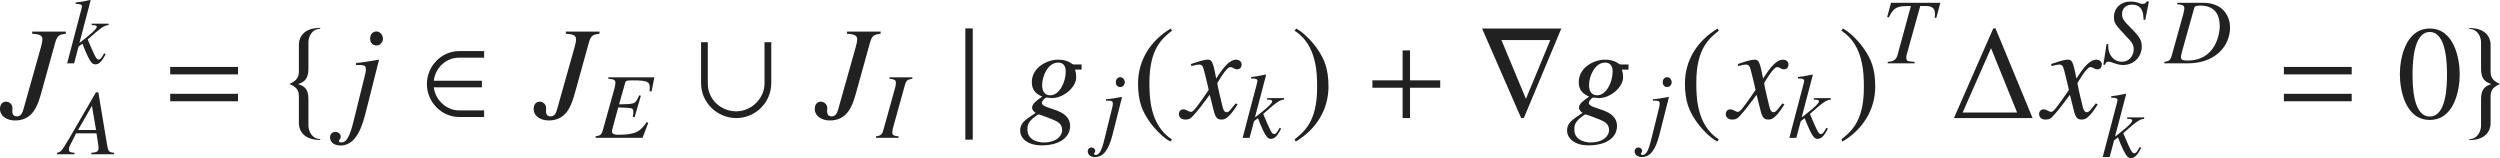 <?xml version="1.0" encoding="iso-8859-1"?>
<!-- Generator: Adobe Illustrator 26.5.3, SVG Export Plug-In . SVG Version: 6.00 Build 0)  -->
<svg version="1.1" id="&#x30EC;&#x30A4;&#x30E4;&#x30FC;_1"
	 xmlns="http://www.w3.org/2000/svg" xmlns:xlink="http://www.w3.org/1999/xlink" x="0px" y="0px" viewBox="0 0 187.197 11.838"
	 style="enable-background:new 0 0 187.197 11.838;" xml:space="preserve" preserveAspectRatio="xMinYMin meet">
<g>
	<path style="fill:#212121;" d="M4.929,2.523c-0.505,0.08-0.635,0.1-0.813,0.734l-1.021,3.68C2.807,7.989,2.42,9.021,1.121,9.021
		C0.595,9.021,0,8.753,0,8.147C0,7.84,0.168,7.612,0.456,7.612c0.258,0,0.477,0.218,0.477,0.466c0,0.06-0.01,0.148-0.01,0.248
		c0,0.248,0.099,0.387,0.347,0.387c0.337,0,0.427-0.337,0.486-0.535l1.299-4.612c0.04-0.148,0.119-0.427,0.119-0.625
		c0-0.347-0.317-0.377-0.764-0.417V2.365h2.519V2.523z"/>
</g>
<g>
	<path style="fill:#212121;" d="M7.908,4.062c-0.264,0.5-0.465,0.757-0.771,0.757c-0.215,0-0.34-0.159-0.549-0.569
		C6.506,4.09,6.242,3.479,6.172,3.271L5.881,3.492l-0.333,1.25H5.027l0.882-3.354c0.062-0.25,0.215-0.764,0.229-0.916
		c0-0.153-0.201-0.174-0.375-0.174H5.666V0.188C6.027,0.146,6.388,0.084,6.749,0l0.035,0.035L5.957,3.18l0.014,0.015
		c0.382-0.299,1.271-0.966,1.271-1.181c0-0.132-0.194-0.132-0.382-0.132V1.771H8.13v0.111C7.79,1.896,7.526,2.104,6.568,2.951
		C7.068,4.138,7.2,4.458,7.38,4.458c0.153,0,0.222-0.125,0.424-0.473L7.908,4.062z"/>
</g>
<g>
	<path style="fill:#212121;" d="M7.365,6.914l0.653,3.93c0.083,0.486,0.125,0.562,0.527,0.597v0.111H6.837V11.44
		c0.361-0.027,0.542-0.069,0.542-0.347c0-0.007,0-0.104-0.014-0.201l-0.139-0.91H5.699l-0.396,0.785
		c-0.097,0.188-0.139,0.277-0.139,0.43c0,0.181,0.09,0.216,0.41,0.243v0.111H4.275V11.44c0.264-0.062,0.326-0.083,0.896-1.055
		l2.014-3.472H7.365z M7.191,9.732L6.886,7.935H6.879L5.844,9.732H7.191z"/>
</g>
<g>
	<path style="fill:#212121;" d="M12.744,5.568V5.014h5.078v0.555H12.744z M12.744,7.582V7.026h5.078v0.556H12.744z"/>
</g>
<g>
	<path style="fill:#212121;" d="M22.38,9.248V7.205c0-0.496-0.228-0.714-0.704-0.912v-0.01c0.476-0.219,0.704-0.437,0.704-0.933
		V3.308c0-0.159,0.06-1.22,1.597-1.22v0.069c-0.615,0-0.882,0.585-0.882,1.001v1.975c0,0.724-0.258,1.001-0.774,1.16
		c0.516,0.168,0.774,0.406,0.774,1.131v1.974c0,0.416,0.268,1.012,0.882,1.012v0.069C22.439,10.479,22.38,9.417,22.38,9.248z"/>
</g>
<g>
	<path style="fill:#212121;" d="M27.239,5.976c0.109-0.407,0.159-0.635,0.159-0.764c0-0.03,0-0.06-0.01-0.079
		c0-0.169-0.05-0.238-0.387-0.269l-0.337,0.011V4.716c0.407-0.02,1.299-0.179,1.686-0.248l0.03,0.02l-1.032,4.077
		c-0.406,1.587-0.982,2.33-1.864,2.33c-0.328,0-0.774-0.148-0.774-0.635c0-0.039,0.04-0.387,0.407-0.387
		c0.198,0,0.397,0.149,0.397,0.357s-0.129,0.208-0.129,0.327c0,0.1,0.109,0.109,0.199,0.109c0.506,0,0.753-1.032,0.942-1.796
		L27.239,5.976z M28.191,3.406c-0.248,0-0.476-0.168-0.476-0.516c0-0.347,0.228-0.535,0.466-0.535c0.327,0,0.496,0.327,0.496,0.545
		C28.677,3.1,28.518,3.406,28.191,3.406z"/>
</g>
<g>
	<path style="fill:#212121;" d="M34.405,8.763c-1.378,0-2.44-1.15-2.44-2.47s1.062-2.47,2.44-2.47h1.845v0.496h-1.884
		c-0.992,0-1.775,0.783-1.884,1.726h3.6v0.496h-3.6c0.119,0.991,0.992,1.726,1.884,1.726h1.884v0.496H34.405z"/>
</g>
<g>
	<path style="fill:#212121;" d="M44.889,2.523c-0.505,0.08-0.635,0.1-0.813,0.734l-1.021,3.68c-0.288,1.052-0.675,2.083-1.974,2.083
		c-0.525,0-1.121-0.268-1.121-0.873c0-0.308,0.168-0.535,0.456-0.535c0.258,0,0.477,0.218,0.477,0.466c0,0.06-0.01,0.148-0.01,0.248
		c0,0.248,0.099,0.387,0.347,0.387c0.337,0,0.427-0.337,0.486-0.535l1.299-4.612c0.04-0.148,0.119-0.427,0.119-0.625
		c0-0.347-0.317-0.377-0.764-0.417V2.365h2.519V2.523z"/>
</g>
<g>
	<path style="fill:#212121;" d="M48.786,6.85L48.64,6.836c0.007-0.111,0.014-0.201,0.014-0.284c0-0.431-0.188-0.535-1.285-0.535
		c-0.5,0-0.514,0.042-0.555,0.181l-0.458,1.618c1.118-0.015,1.16-0.077,1.312-0.292c0.062-0.098,0.125-0.229,0.194-0.382
		l0.125,0.027L47.516,8.78l-0.139-0.035c0.027-0.104,0.048-0.215,0.048-0.326c0-0.34,0-0.34-1.132-0.375
		c-0.444,1.604-0.472,1.729-0.472,1.812c0,0.215,0.299,0.235,0.479,0.235c1.34,0,1.638-0.264,2.131-0.951l0.111,0.056l-0.43,1.125
		h-3.52V10.21c0.34-0.062,0.444-0.083,0.562-0.514l0.854-3.068c0.021-0.069,0.077-0.348,0.077-0.424
		c0-0.243-0.181-0.277-0.535-0.306v-0.11h3.451L48.786,6.85z"/>
</g>
<g>
	<path style="fill:#212121;" d="M55.133,8.842c-1.409,0-2.639-1.141-2.639-2.618V3.158H53v3.104c0,1.181,0.982,2.073,2.123,2.073
		c1.2,0,2.123-1.021,2.123-2.073V3.158h0.506v3.065C57.751,7.701,56.541,8.842,55.133,8.842z"/>
</g>
<g>
	<path style="fill:#212121;" d="M65.939,2.523c-0.505,0.08-0.635,0.1-0.813,0.734l-1.021,3.68c-0.288,1.052-0.675,2.083-1.974,2.083
		c-0.525,0-1.121-0.268-1.121-0.873c0-0.308,0.168-0.535,0.456-0.535c0.258,0,0.477,0.218,0.477,0.466c0,0.06-0.01,0.148-0.01,0.248
		c0,0.248,0.099,0.387,0.347,0.387c0.337,0,0.427-0.337,0.486-0.535l1.299-4.612c0.04-0.148,0.119-0.427,0.119-0.625
		c0-0.347-0.317-0.377-0.764-0.417V2.365h2.519V2.523z"/>
</g>
<g>
	<path style="fill:#212121;" d="M65.594,10.21c0.34-0.062,0.444-0.083,0.562-0.514l0.854-3.068c0.042-0.139,0.076-0.306,0.076-0.431
		c0-0.243-0.188-0.264-0.486-0.299v-0.11h1.715v0.11c-0.34,0.062-0.451,0.077-0.569,0.514l-0.854,3.076
		c-0.042,0.139-0.076,0.277-0.076,0.444c0,0.222,0.173,0.243,0.472,0.277v0.111h-1.694V10.21z"/>
</g>
<g>
	<path style="fill:#212121;" d="M72.283,10.458V2.127h0.556v8.331H72.283z"/>
</g>
<g>
	<path style="fill:#212121;" d="M80.991,5.212h-0.496c0.06,0.188,0.089,0.387,0.089,0.585c0,0.734-0.942,1.547-1.815,1.547
		c-0.129,0-0.268-0.039-0.397-0.039c-0.139,0-0.357,0.268-0.357,0.396c0,0.525,2.112,0.367,2.112,1.735
		c0,0.844-0.773,1.448-2.132,1.448c-1.081,0-1.607-0.556-1.607-1.101c0-0.565,0.328-0.784,1.161-1.329
		c-0.119-0.09-0.268-0.208-0.268-0.396c0-0.308,0.426-0.596,0.764-0.823c-0.357-0.159-0.784-0.397-0.784-1.081
		c0-1.111,1.15-1.687,1.964-1.687c0.407,0,0.654,0.089,0.833,0.179c0.168,0.089,0.258,0.179,0.327,0.179h0.605V5.212z M78.987,9.021
		c-0.178-0.09-1.141-0.456-1.22-0.456c-0.06,0-0.397,0.268-0.427,0.297c-0.406,0.348-0.406,0.615-0.406,0.844
		c0,0.922,1.071,0.962,1.22,0.962c0.893,0,1.379-0.446,1.379-0.942C79.533,9.278,79.176,9.109,78.987,9.021z M79.235,4.687
		c-0.764,0-1.2,1.011-1.2,1.676c0,0.446,0.169,0.773,0.615,0.773c0.654,0,1.15-0.952,1.15-1.775
		C79.801,4.974,79.652,4.687,79.235,4.687z"/>
</g>
<g>
	<path style="fill:#212121;" d="M83.219,8.314C83.295,8.03,83.33,7.87,83.33,7.78c0-0.021,0-0.042-0.007-0.056
		c0-0.118-0.035-0.167-0.271-0.188l-0.236,0.007v-0.11c0.285-0.015,0.91-0.125,1.18-0.174l0.021,0.014l-0.722,2.854
		c-0.285,1.11-0.688,1.632-1.305,1.632c-0.229,0-0.542-0.104-0.542-0.444c0-0.028,0.028-0.271,0.285-0.271
		c0.139,0,0.278,0.104,0.278,0.25c0,0.146-0.09,0.146-0.09,0.229c0,0.069,0.076,0.076,0.139,0.076c0.354,0,0.528-0.722,0.66-1.257
		L83.219,8.314z M83.886,6.517c-0.174,0-0.333-0.118-0.333-0.361c0-0.242,0.16-0.375,0.326-0.375c0.229,0,0.347,0.229,0.347,0.382
		C84.226,6.302,84.115,6.517,83.886,6.517z"/>
</g>
<g>
	<path style="fill:#212121;" d="M87.754,2.296c-0.734,0.585-1.686,1.358-1.686,3.878c0,1.012,0,3.184,1.686,4.265l-0.119,0.159
		c-0.575-0.308-1.23-1.002-1.606-1.558c-0.486-0.714-0.813-1.428-0.813-2.797c0-1.706,0.913-3.193,2.45-4.106L87.754,2.296z"/>
</g>
<g>
	<path style="fill:#212121;" d="M92.666,7.82c-0.704,1.131-0.992,1.131-1.22,1.131c-0.288,0-0.437-0.139-0.565-0.665l-0.298-1.19
		c-0.476,0.655-0.893,1.19-1.229,1.558c-0.169,0.188-0.288,0.298-0.595,0.298c-0.327,0-0.486-0.188-0.486-0.427
		c0-0.159,0.119-0.337,0.337-0.337s0.397,0.188,0.575,0.188c0.169,0,0.427-0.338,1.319-1.637c0-0.09-0.337-1.408-0.347-1.458
		c-0.089-0.308-0.129-0.446-0.397-0.446c-0.089,0-0.228,0.029-0.545,0.109l-0.04-0.149c0.268-0.089,0.922-0.327,1.24-0.327
		c0.218,0,0.367,0,0.545,0.873l0.109,0.545c0.516-0.812,0.982-1.418,1.498-1.418c0.188,0,0.407,0.119,0.407,0.357
		c0,0.179-0.099,0.366-0.337,0.366c-0.238,0-0.308-0.168-0.525-0.168c-0.288,0-0.962,1.2-0.962,1.2c0,0.179,0.337,1.527,0.397,1.775
		c0.04,0.158,0.109,0.406,0.307,0.406c0.208,0,0.407-0.367,0.675-0.664L92.666,7.82z"/>
</g>
<g>
	<path style="fill:#212121;" d="M95.929,9.641c-0.264,0.5-0.466,0.757-0.771,0.757c-0.216,0-0.341-0.159-0.549-0.569
		c-0.083-0.159-0.348-0.771-0.417-0.979l-0.292,0.222l-0.333,1.25h-0.521l0.882-3.354c0.062-0.25,0.216-0.764,0.229-0.916
		c0-0.153-0.202-0.174-0.375-0.174h-0.097V5.767c0.361-0.041,0.723-0.104,1.083-0.188l0.035,0.035l-0.827,3.145l0.014,0.015
		c0.382-0.299,1.271-0.966,1.271-1.181c0-0.132-0.194-0.132-0.382-0.132V7.35h1.271v0.111c-0.34,0.014-0.604,0.222-1.562,1.069
		c0.499,1.187,0.632,1.507,0.812,1.507c0.153,0,0.223-0.125,0.424-0.473L95.929,9.641z"/>
</g>
<g>
	<path style="fill:#212121;" d="M96.937,10.438c0.734-0.585,1.687-1.358,1.687-3.878c0-1.012,0-3.184-1.687-4.265l0.119-0.159
		c0.576,0.308,1.23,1.002,1.607,1.558c0.486,0.714,0.812,1.428,0.812,2.797c0,1.706-0.912,3.193-2.449,4.106L96.937,10.438z"/>
</g>
<g>
	<path style="fill:#212121;" d="M105.581,6.57v2.271h-0.555V6.57h-2.262V6.015h2.262V3.773h0.555v2.241h2.262V6.57H105.581z"/>
</g>
<g>
	<path style="fill:#212121;" d="M114.101,8.842h-0.198l-2.926-6.705h5.932L114.101,8.842z M112.425,3l1.835,4.403L116.085,3H112.425
		z"/>
</g>
<g>
	<path style="fill:#212121;" d="M121.94,5.212h-0.495c0.06,0.188,0.089,0.387,0.089,0.585c0,0.734-0.942,1.547-1.815,1.547
		c-0.129,0-0.268-0.039-0.396-0.039c-0.139,0-0.356,0.268-0.356,0.396c0,0.525,2.112,0.367,2.112,1.735
		c0,0.844-0.773,1.448-2.133,1.448c-1.081,0-1.606-0.556-1.606-1.101c0-0.565,0.327-0.784,1.16-1.329
		c-0.119-0.09-0.268-0.208-0.268-0.396c0-0.308,0.427-0.596,0.764-0.823c-0.357-0.159-0.783-0.397-0.783-1.081
		c0-1.111,1.15-1.687,1.964-1.687c0.406,0,0.654,0.089,0.833,0.179c0.168,0.089,0.258,0.179,0.327,0.179h0.604V5.212z
		 M119.938,9.021c-0.179-0.09-1.141-0.456-1.22-0.456c-0.06,0-0.397,0.268-0.427,0.297c-0.406,0.348-0.406,0.615-0.406,0.844
		c0,0.922,1.07,0.962,1.22,0.962c0.893,0,1.379-0.446,1.379-0.942C120.483,9.278,120.126,9.109,119.938,9.021z M120.186,4.687
		c-0.764,0-1.2,1.011-1.2,1.676c0,0.446,0.169,0.773,0.615,0.773c0.654,0,1.15-0.952,1.15-1.775
		C120.751,4.974,120.602,4.687,120.186,4.687z"/>
</g>
<g>
	<path style="fill:#212121;" d="M124.169,8.314c0.076-0.284,0.111-0.444,0.111-0.534c0-0.021,0-0.042-0.007-0.056
		c0-0.118-0.035-0.167-0.271-0.188l-0.235,0.007v-0.11c0.284-0.015,0.909-0.125,1.18-0.174l0.021,0.014l-0.723,2.854
		c-0.284,1.11-0.688,1.632-1.305,1.632c-0.229,0-0.542-0.104-0.542-0.444c0-0.028,0.028-0.271,0.285-0.271
		c0.139,0,0.277,0.104,0.277,0.25c0,0.146-0.09,0.146-0.09,0.229c0,0.069,0.076,0.076,0.139,0.076c0.354,0,0.527-0.722,0.659-1.257
		L124.169,8.314z M124.836,6.517c-0.174,0-0.334-0.118-0.334-0.361c0-0.242,0.16-0.375,0.326-0.375c0.229,0,0.348,0.229,0.348,0.382
		C125.176,6.302,125.064,6.517,124.836,6.517z"/>
</g>
<g>
	<path style="fill:#212121;" d="M128.704,2.296c-0.733,0.585-1.686,1.358-1.686,3.878c0,1.012,0,3.184,1.686,4.265l-0.119,0.159
		c-0.574-0.308-1.229-1.002-1.605-1.558c-0.486-0.714-0.814-1.428-0.814-2.797c0-1.706,0.913-3.193,2.45-4.106L128.704,2.296z"/>
</g>
<g>
	<path style="fill:#212121;" d="M133.615,7.82c-0.704,1.131-0.991,1.131-1.22,1.131c-0.288,0-0.437-0.139-0.565-0.665l-0.298-1.19
		c-0.477,0.655-0.893,1.19-1.229,1.558c-0.169,0.188-0.288,0.298-0.595,0.298c-0.328,0-0.486-0.188-0.486-0.427
		c0-0.159,0.119-0.337,0.337-0.337s0.397,0.188,0.575,0.188c0.169,0,0.427-0.338,1.319-1.637c0-0.09-0.337-1.408-0.347-1.458
		c-0.09-0.308-0.129-0.446-0.397-0.446c-0.089,0-0.228,0.029-0.546,0.109l-0.039-0.149c0.268-0.089,0.922-0.327,1.24-0.327
		c0.218,0,0.367,0,0.545,0.873l0.109,0.545c0.516-0.812,0.982-1.418,1.498-1.418c0.188,0,0.406,0.119,0.406,0.357
		c0,0.179-0.1,0.366-0.338,0.366c-0.237,0-0.307-0.168-0.525-0.168c-0.287,0-0.962,1.2-0.962,1.2c0,0.179,0.337,1.527,0.397,1.775
		c0.039,0.158,0.108,0.406,0.307,0.406c0.209,0,0.406-0.367,0.675-0.664L133.615,7.82z"/>
</g>
<g>
	<path style="fill:#212121;" d="M136.868,9.641c-0.264,0.5-0.465,0.757-0.771,0.757c-0.216,0-0.341-0.159-0.549-0.569
		c-0.083-0.159-0.347-0.771-0.417-0.979l-0.291,0.222l-0.334,1.25h-0.52l0.881-3.354c0.062-0.25,0.216-0.764,0.229-0.916
		c0-0.153-0.201-0.174-0.375-0.174h-0.097V5.767c0.361-0.041,0.722-0.104,1.082-0.188l0.035,0.035l-0.826,3.145l0.014,0.015
		c0.383-0.299,1.271-0.966,1.271-1.181c0-0.132-0.195-0.132-0.383-0.132V7.35h1.271v0.111c-0.341,0.014-0.604,0.222-1.562,1.069
		c0.5,1.187,0.632,1.507,0.812,1.507c0.152,0,0.222-0.125,0.424-0.473L136.868,9.641z"/>
</g>
<g>
	<path style="fill:#212121;" d="M137.877,10.438c0.733-0.585,1.687-1.358,1.687-3.878c0-1.012,0-3.184-1.687-4.265l0.119-0.159
		c0.575,0.308,1.229,1.002,1.606,1.558c0.486,0.714,0.813,1.428,0.813,2.797c0,1.706-0.913,3.193-2.45,4.106L137.877,10.438z"/>
</g>
<g>
	<path style="fill:#212121;" d="M144.989,1.34l-0.119-0.014c0.015-0.104,0.021-0.194,0.021-0.271c0-0.493-0.277-0.604-0.723-0.604
		h-0.381l-0.965,3.458c-0.057,0.194-0.084,0.299-0.084,0.396c0,0.285,0.104,0.292,0.625,0.326v0.111h-2.014V4.631
		c0.312-0.027,0.611-0.056,0.736-0.514l1-3.666c-0.903,0-1.25,0-1.652,0.854l-0.125-0.028l0.291-1.068h3.693L144.989,1.34z"/>
</g>
<g>
	<path style="fill:#212121;" d="M146.308,8.842l2.945-6.715h0.169l2.776,6.715H146.308z M149.085,3.605l-2.123,4.819h4.076
		L149.085,3.605z"/>
</g>
<g>
	<path style="fill:#212121;" d="M157.075,7.82c-0.703,1.131-0.991,1.131-1.219,1.131c-0.288,0-0.438-0.139-0.566-0.665l-0.297-1.19
		c-0.477,0.655-0.893,1.19-1.23,1.558c-0.168,0.188-0.287,0.298-0.595,0.298c-0.327,0-0.485-0.188-0.485-0.427
		c0-0.159,0.118-0.337,0.336-0.337c0.219,0,0.397,0.188,0.576,0.188c0.168,0,0.426-0.338,1.318-1.637
		c0-0.09-0.337-1.408-0.347-1.458c-0.089-0.308-0.129-0.446-0.397-0.446c-0.088,0-0.228,0.029-0.545,0.109l-0.039-0.149
		c0.268-0.089,0.922-0.327,1.239-0.327c0.218,0,0.367,0,0.546,0.873l0.109,0.545c0.516-0.812,0.981-1.418,1.497-1.418
		c0.188,0,0.407,0.119,0.407,0.357c0,0.179-0.1,0.366-0.338,0.366s-0.308-0.168-0.525-0.168c-0.288,0-0.963,1.2-0.963,1.2
		c0,0.179,0.338,1.527,0.397,1.775c0.04,0.158,0.108,0.406,0.308,0.406c0.208,0,0.406-0.367,0.674-0.664L157.075,7.82z"/>
</g>
<g>
	<path style="fill:#212121;" d="M160.503,1.472c-0.006-0.396-0.027-1.124-0.867-1.124c-0.382,0-0.736,0.229-0.736,0.694
		c0,0.326,0.084,0.492,0.688,1.083c0.639,0.639,0.785,0.909,0.785,1.367c0,0.653-0.486,1.375-1.41,1.375
		c-0.479,0-0.832-0.25-1.068-0.25c-0.195,0-0.243,0.139-0.271,0.229h-0.125l0.236-1.549l0.139,0.014
		c-0.007,0.056-0.014,0.091-0.014,0.146c0,0.618,0.389,1.166,1.014,1.166c0.652,0,0.896-0.569,0.896-0.916
		c0-0.444-0.257-0.66-0.485-0.903c-0.959-1.021-0.993-1.097-0.993-1.548c0-0.674,0.548-1.139,1.194-1.139
		c0.312,0,0.479,0.042,0.604,0.083c0.132,0.049,0.215,0.091,0.354,0.091c0.16,0,0.223-0.056,0.307-0.181h0.159l-0.278,1.382
		L160.503,1.472z"/>
	<path style="fill:#212121;" d="M163.025,0.209h1.931c1.597,0,2.027,1.117,2.027,1.847c0,1.402-1.118,2.687-3.159,2.687h-1.757
		V4.631c0.34-0.062,0.444-0.083,0.562-0.514l0.854-3.068c0.021-0.076,0.076-0.292,0.076-0.431c0-0.236-0.18-0.271-0.534-0.299V0.209
		z M163.456,3.617c-0.062,0.229-0.152,0.535-0.152,0.646c0,0.229,0.166,0.271,0.492,0.271c2.188,0,2.416-2.139,2.416-2.562
		c0-0.701-0.236-1.555-1.465-1.555c-0.396,0-0.424,0.104-0.451,0.201L163.456,3.617z"/>
</g>
<g>
	<path style="fill:#212121;" d="M160.328,11.081c-0.264,0.5-0.466,0.757-0.771,0.757c-0.215,0-0.34-0.159-0.549-0.569
		c-0.083-0.159-0.348-0.771-0.416-0.979l-0.292,0.222l-0.333,1.25h-0.521l0.883-3.354c0.062-0.25,0.215-0.764,0.229-0.916
		c0-0.153-0.201-0.174-0.375-0.174h-0.098V7.207c0.361-0.041,0.723-0.104,1.084-0.188l0.034,0.035l-0.826,3.145l0.015,0.015
		c0.381-0.299,1.27-0.966,1.27-1.181c0-0.132-0.193-0.132-0.381-0.132V8.79h1.27v0.111c-0.34,0.014-0.604,0.222-1.562,1.069
		c0.499,1.187,0.632,1.507,0.812,1.507c0.153,0,0.223-0.125,0.424-0.473L160.328,11.081z"/>
</g>
<g>
	<path style="fill:#212121;" d="M171.015,5.568V5.014h5.078v0.555H171.015z M171.015,7.582V7.026h5.078v0.556H171.015z"/>
</g>
<g>
	<path style="fill:#212121;" d="M184.181,5.559c0,1.2-0.416,3.422-2.241,3.422s-2.241-2.222-2.241-3.422
		c0-1.17,0.416-3.422,2.241-3.422S184.181,4.389,184.181,5.559z M180.65,5.559c0,0.804,0.02,3.164,1.289,3.164
		s1.289-2.38,1.289-3.164c0-0.674-0.02-3.164-1.289-3.164S180.65,4.885,180.65,5.559z"/>
</g>
<g>
	<path style="fill:#212121;" d="M186.493,7.215v2.044c0,0.168-0.06,1.229-1.598,1.229v-0.069c0.615,0,0.883-0.596,0.883-1.012V7.434
		c0-0.725,0.258-0.973,0.774-1.141c-0.517-0.159-0.774-0.427-0.774-1.15V3.169c0-0.417-0.268-1.002-0.883-1.002V2.098
		c1.538,0,1.598,1.061,1.598,1.22V5.36c0,0.496,0.228,0.714,0.704,0.933C186.721,6.501,186.493,6.72,186.493,7.215z"/>
</g>
</svg>

